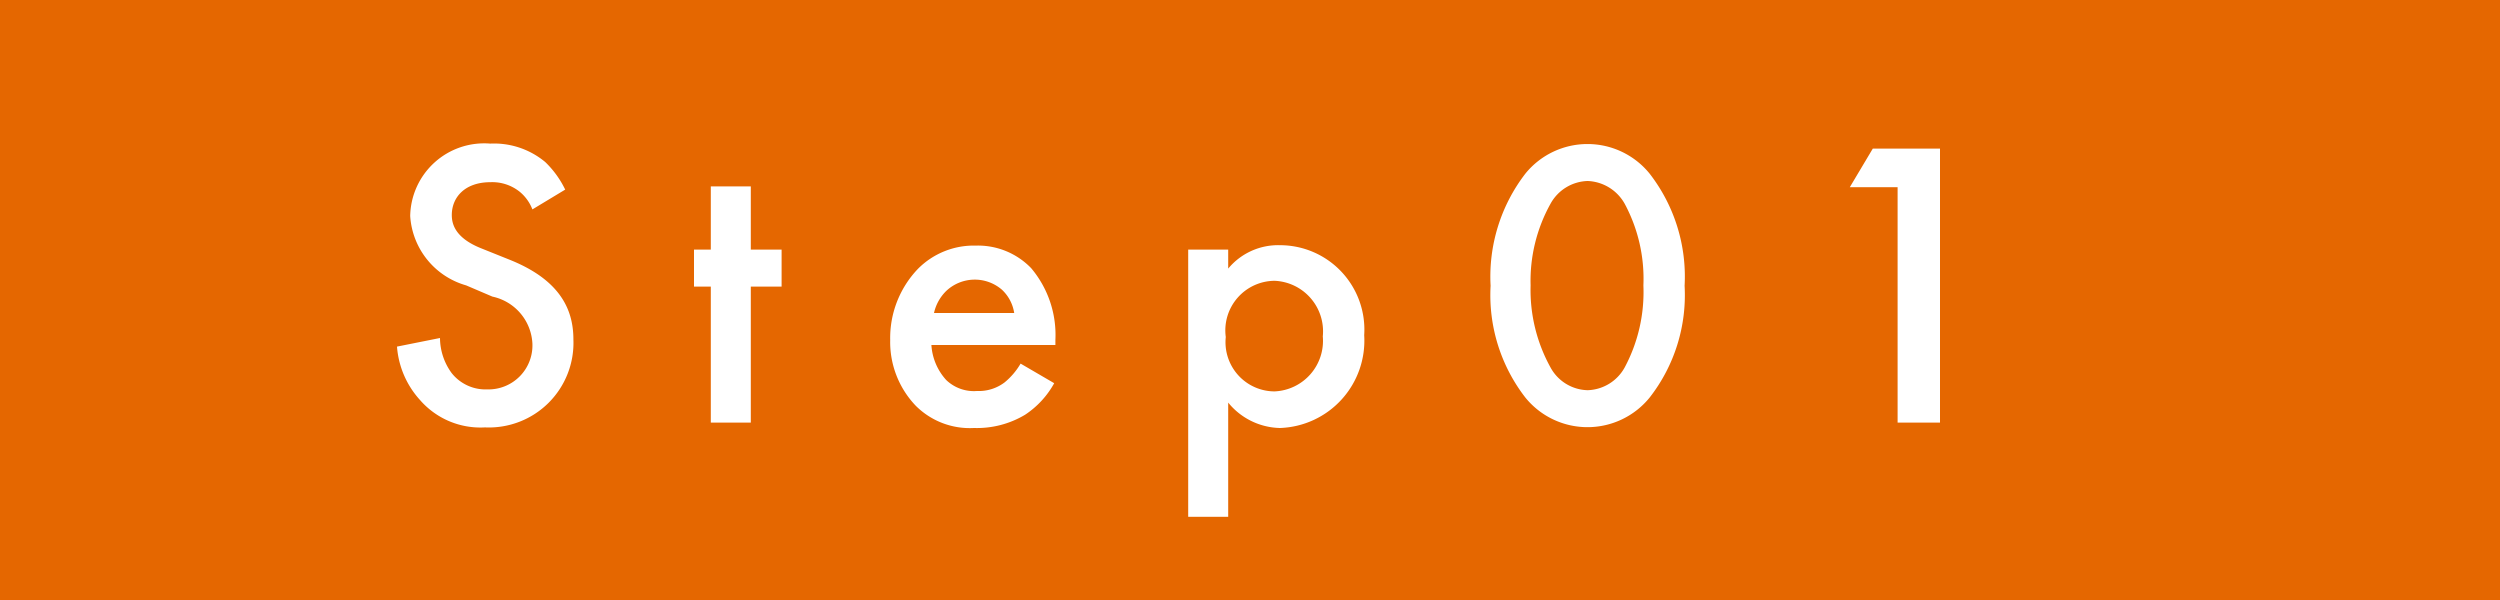 <svg xmlns="http://www.w3.org/2000/svg" viewBox="0 0 125 30">
  <title>step_1</title>
  <g id="レイヤー_2" data-name="レイヤー 2">
    <g id="レイヤー_1-2" data-name="レイヤー 1">
      <g>
        <rect width="125" height="30" style="fill: #e56700"/>
        <g>
          <path d="M26.62,10.47A2.14,2.14,0,0,0,26,9.6a2.19,2.19,0,0,0-1.48-.49c-1.28,0-1.93.76-1.93,1.64,0,.42.14,1.14,1.48,1.67l1.37.55c2.53,1,3.23,2.47,3.23,4a4.23,4.23,0,0,1-4.42,4.4A4,4,0,0,1,21,20a4.46,4.46,0,0,1-1.15-2.67L22,16.9a3,3,0,0,0,.58,1.75,2.16,2.16,0,0,0,1.78.82,2.2,2.2,0,0,0,2.26-2.3,2.53,2.53,0,0,0-2-2.34l-1.31-.56a3.86,3.86,0,0,1-2.8-3.47,3.7,3.7,0,0,1,4-3.62,4,4,0,0,1,2.75.92,4.82,4.82,0,0,1,1,1.38Z" style="fill: #fff"/>
          <path d="M37.54,14.33v6.8h-2v-6.8h-.84V12.48h.84V9.32h2v3.16h1.54v1.85Z" style="fill: #fff"/>
          <path d="M52.71,19.16a4.47,4.47,0,0,1-1.46,1.58,4.69,4.69,0,0,1-2.55.66,3.82,3.82,0,0,1-2.91-1.11A4.61,4.61,0,0,1,44.51,17a5,5,0,0,1,1.38-3.55,3.93,3.93,0,0,1,2.9-1.17,3.7,3.7,0,0,1,2.77,1.13A5.18,5.18,0,0,1,52.77,17v.25h-6.2A2.86,2.86,0,0,0,47.31,19a2,2,0,0,0,1.54.55,2.14,2.14,0,0,0,1.38-.43,3.49,3.49,0,0,0,.8-.94Zm-2-3.51a2,2,0,0,0-.62-1.17,2.08,2.08,0,0,0-2.77.06,2.21,2.21,0,0,0-.62,1.11Z" style="fill: #fff"/>
          <path d="M61.41,25.84h-2V12.48h2v.95A3.24,3.24,0,0,1,64,12.26a4.22,4.22,0,0,1,4.21,4.5A4.37,4.37,0,0,1,64,21.4a3.43,3.43,0,0,1-2.59-1.27Zm-.12-9a2.46,2.46,0,0,0,2.44,2.73,2.53,2.53,0,0,0,2.41-2.75,2.53,2.53,0,0,0-2.41-2.78A2.48,2.48,0,0,0,61.29,16.86Z" style="fill: #fff"/>
          <path d="M76.27,19.88a8.36,8.36,0,0,1-1.74-5.59,8.44,8.44,0,0,1,1.74-5.61,4,4,0,0,1,6.21,0,8.4,8.4,0,0,1,1.75,5.61,8.32,8.32,0,0,1-1.75,5.59,4,4,0,0,1-6.21,0Zm1.26-9.7a7.93,7.93,0,0,0-1,4.09,8,8,0,0,0,1,4.11,2.17,2.17,0,0,0,1.85,1.13,2.19,2.19,0,0,0,1.85-1.13,8,8,0,0,0,.94-4.11,7.92,7.92,0,0,0-.94-4.09,2.22,2.22,0,0,0-1.85-1.13A2.19,2.19,0,0,0,77.53,10.18Z" style="fill: #fff"/>
          <path d="M94.88,9.36H92.49l1.15-1.93H97v13.7H94.88Z" style="fill: #fff"/>
        </g>
      </g>
    </g>
  </g>
</svg>
